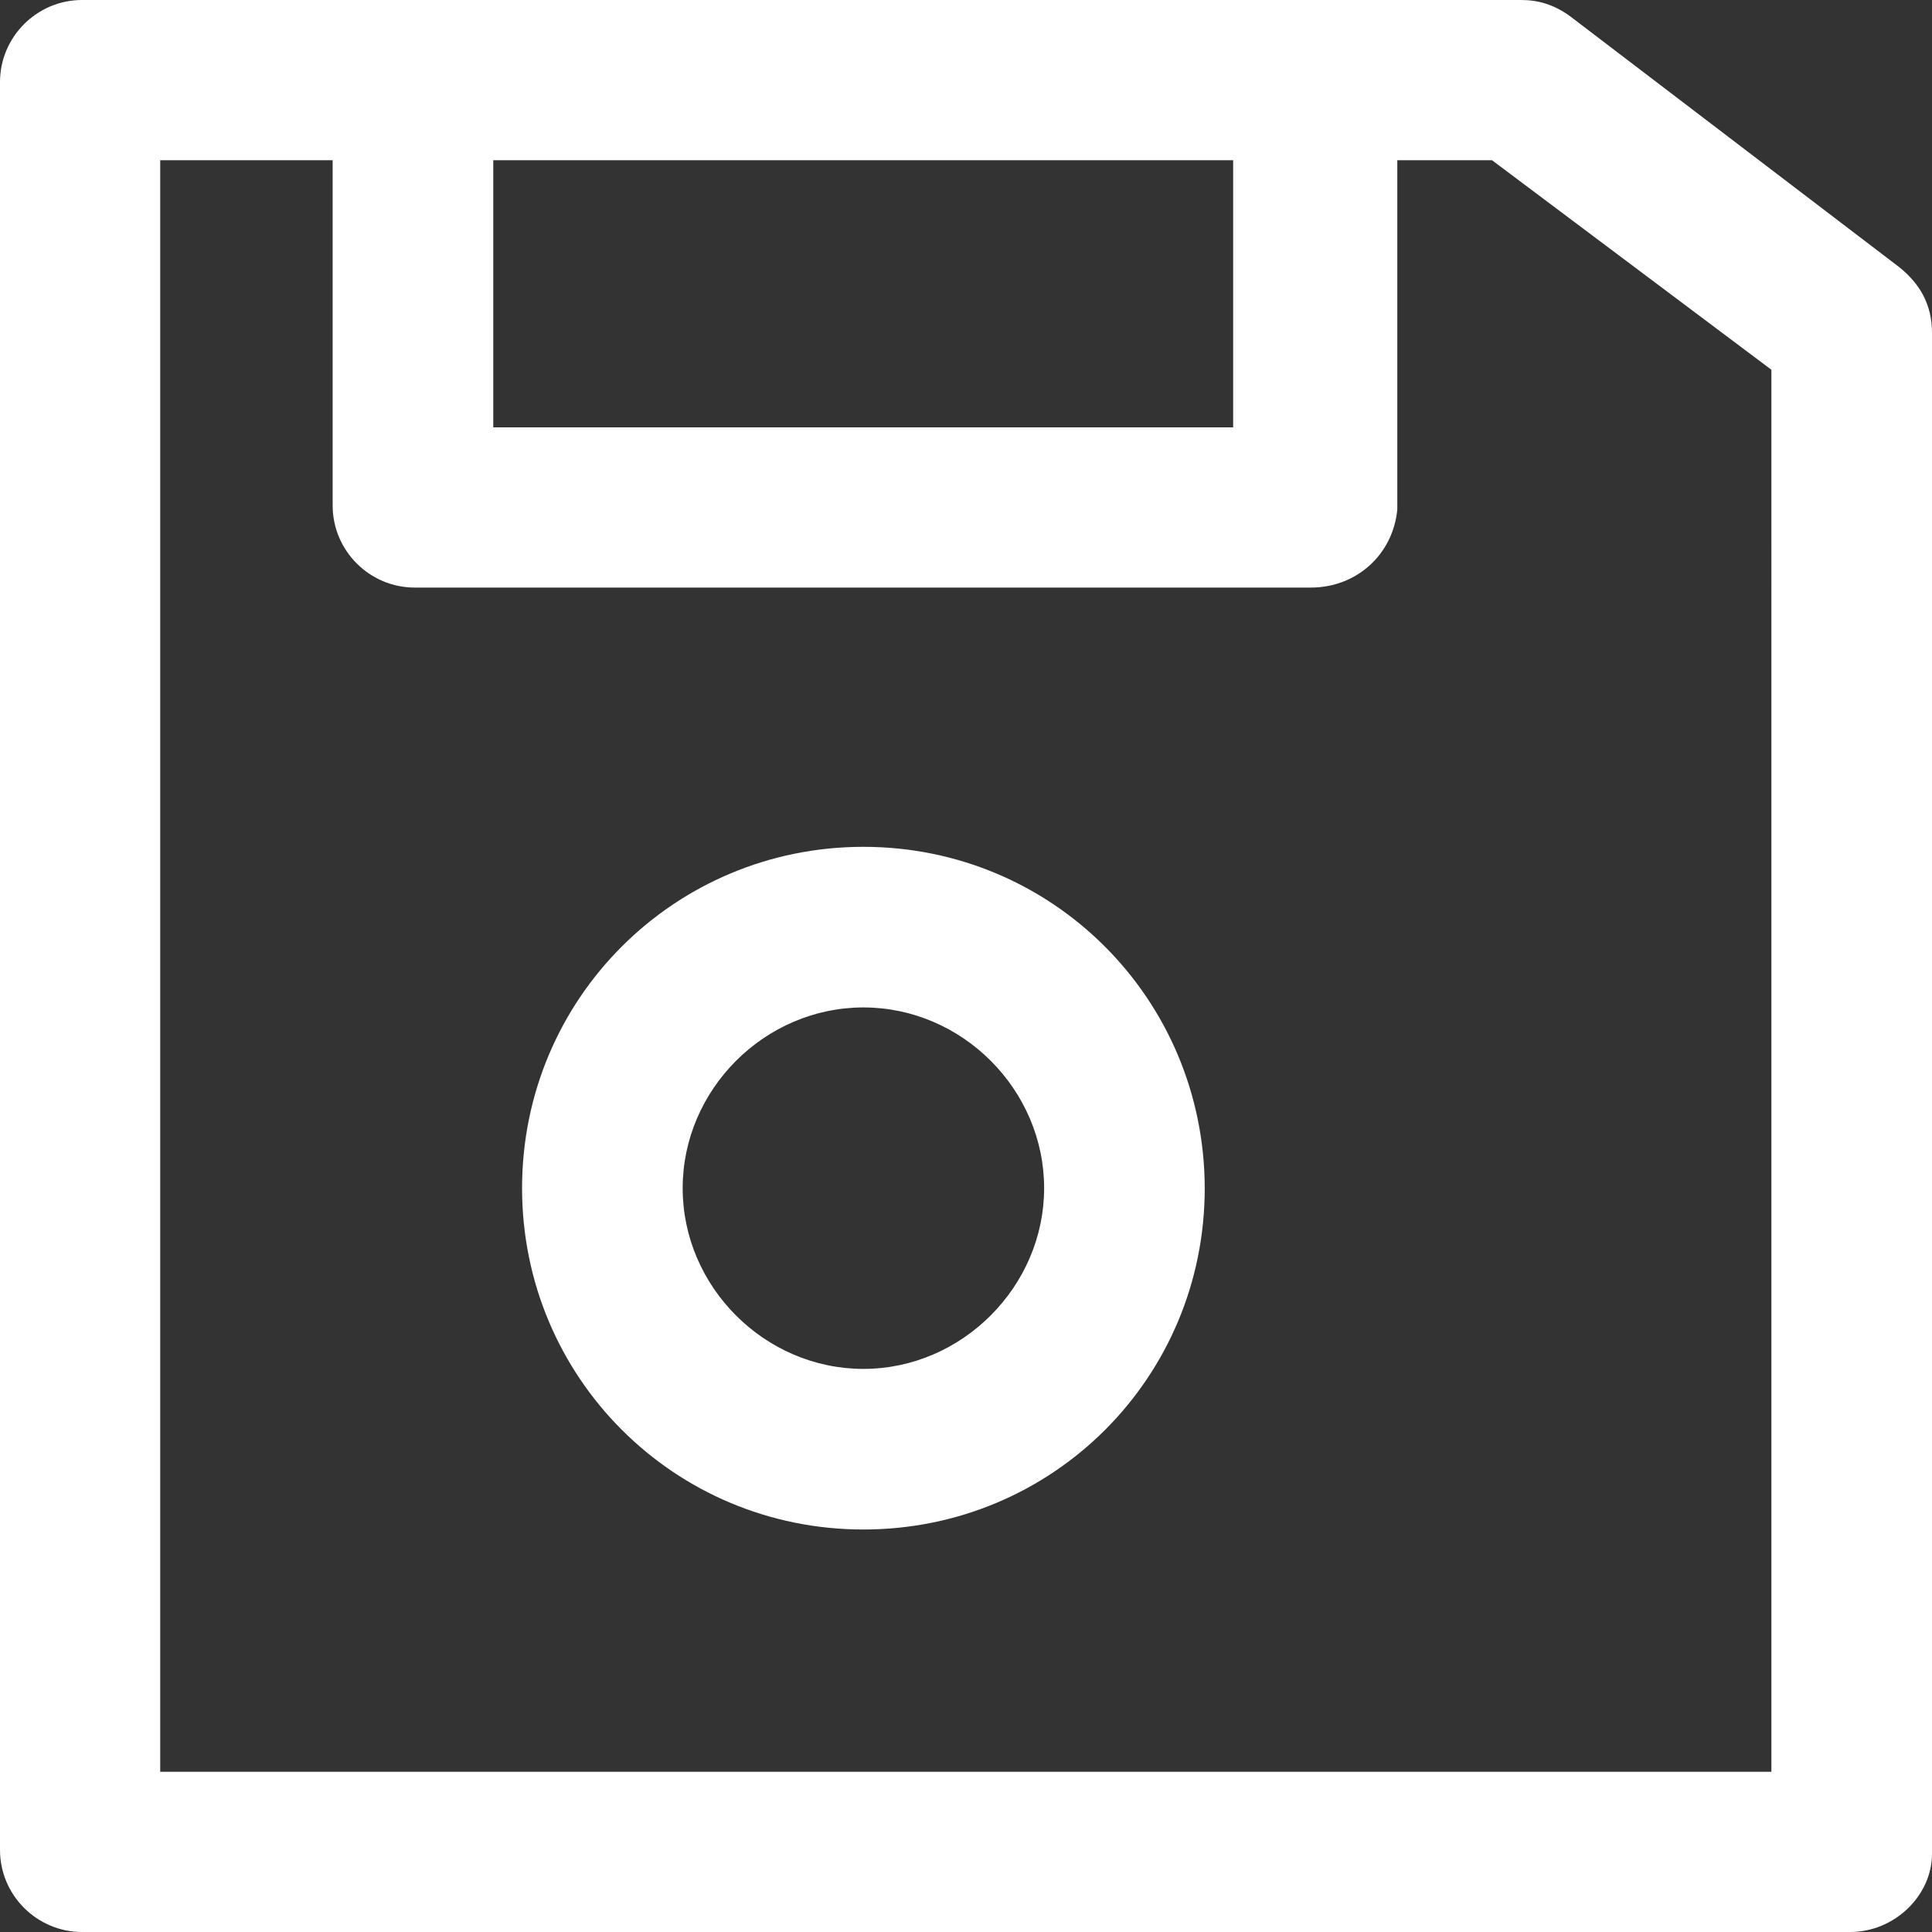 <svg xmlns="http://www.w3.org/2000/svg" version="1.1" xmlns:xlink="http://www.w3.org/1999/xlink" width="512" height="512" x="0" y="0" viewBox="0 0 489.6 489.6" style="enable-background:new 0 0 512 512" xml:space="preserve" class=""><rect x="0" y="0" width="489.6" height="489.6" fill="#333333" stroke="none"/><g><path d="M481.3 67.7 398 4.2c-4.2-3.1-8.3-4.2-12.5-4.2H20.8C9.3 0 0 9.4 0 20.8v448c0 11.5 9.4 20.8 20.8 20.8h448c11.5 0 20.8-9.4 20.8-19.8V84.4c0-7.3-3.1-12.5-8.3-16.7zM312.5 40.6v67.7H125V40.6h187.5zM449 449H40.6V40.6h43.7v87.5c0 11.5 9.4 20.8 20.8 20.8h227.1c11.5 0 20.8-8.3 21.9-19.8V40.6h24l70.8 53.1V449h.1z" fill="#FFFFFF" opacity="1" data-original="#000000"></path><path d="M218.8 214.6c-47.9 0-86.5 38.5-86.5 86.5 0 47.9 38.5 86.5 86.5 86.5s86.5-38.5 86.5-86.5c-.1-48-38.6-86.5-86.5-86.5zm0 132.3c-25 0-45.8-20.8-45.8-45.8s20.8-45.8 45.8-45.8 45.8 20.8 45.8 45.8c0 24.9-20.8 45.8-45.8 45.8z" fill="#FFFFFF" opacity="1" data-original="#000000"></path></g></svg>